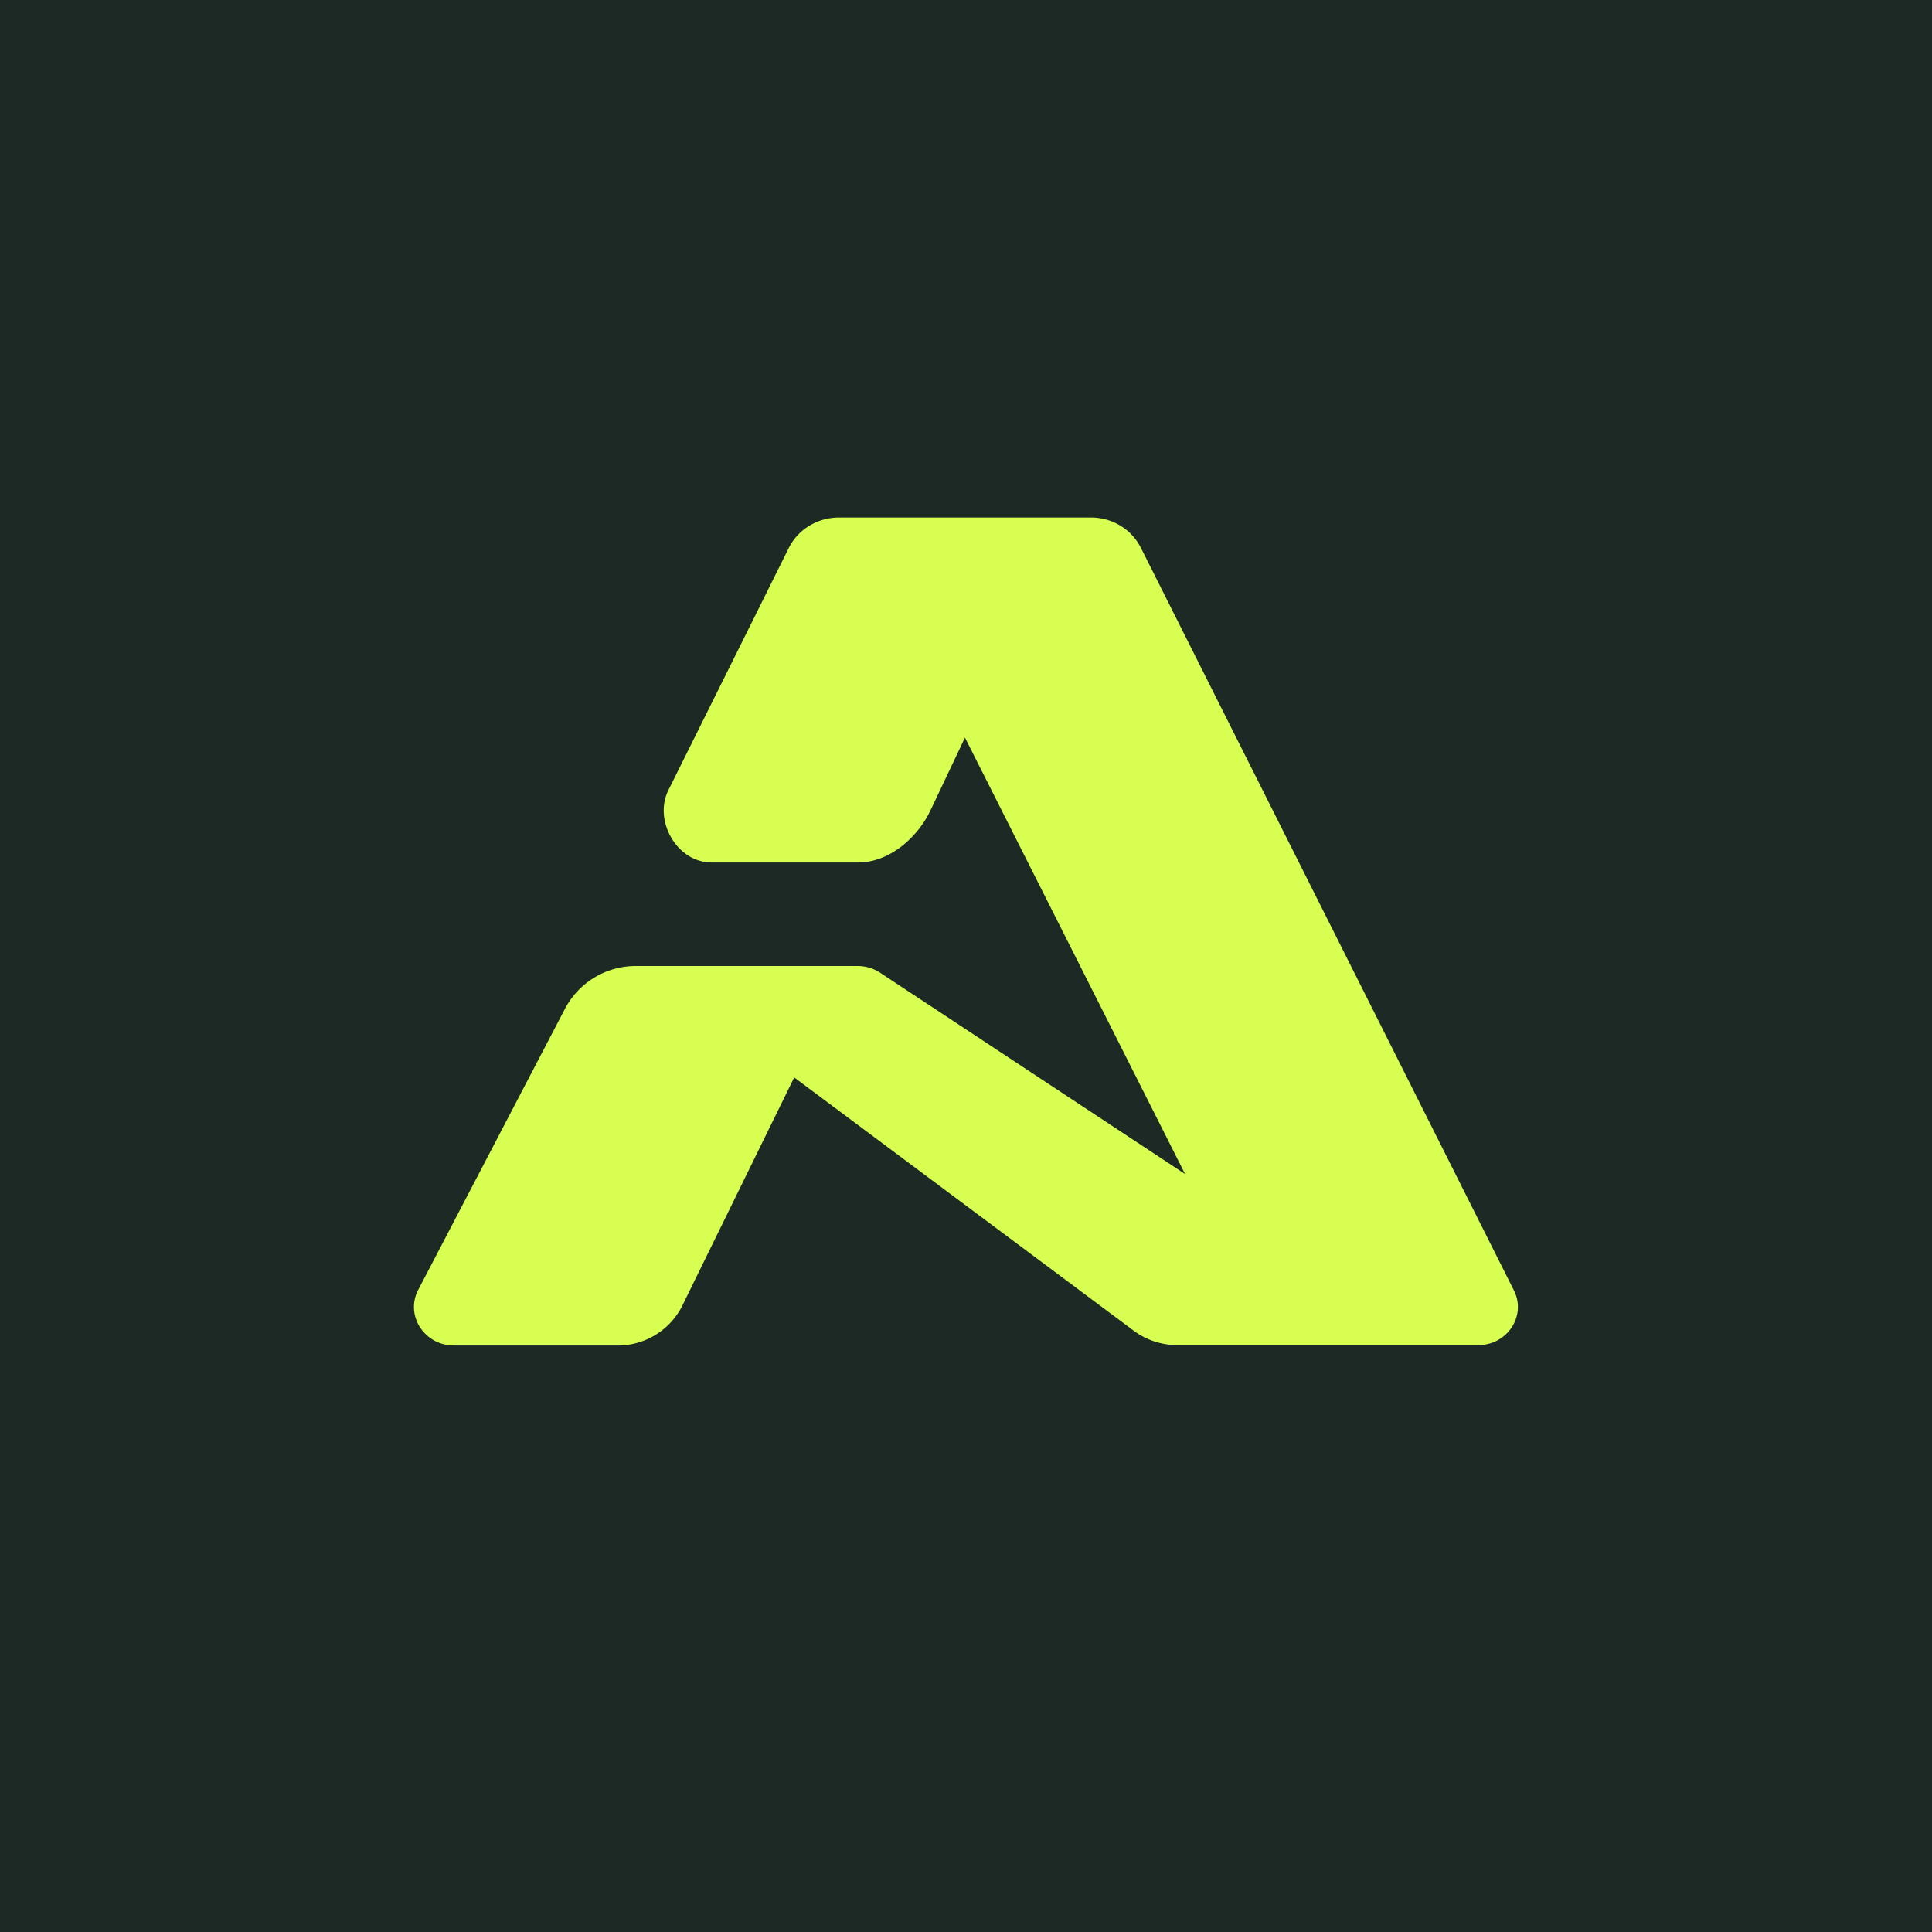 <!-- by TradingView --><svg width="56" height="56" viewBox="0 0 56 56" xmlns="http://www.w3.org/2000/svg"><path fill="#1C2925" d="M0 0h56v56H0z"/><path d="M17.9 39h-4.74c-.85 0-1.41-.85-1.05-1.59l4.25-8.14A2.32 2.32 0 0 1 18.45 28h6.41c.25 0 .49.08.69.22l8.8 5.81-6.38-12.65-1 2.11c-.38.8-1.2 1.51-2.1 1.51h-4.24c-1.02 0-1.7-1.23-1.25-2.11l3.48-7c.27-.55.84-.89 1.46-.89h7.3c.62 0 1.18.34 1.45.88L43.88 37.4c.37.73-.18 1.59-1.04 1.59h-8.7c-.47 0-.92-.15-1.28-.42l-9.84-7.34-3.24 6.61A2.09 2.09 0 0 1 17.9 39Z" fill="#D7FE51"/></svg>
